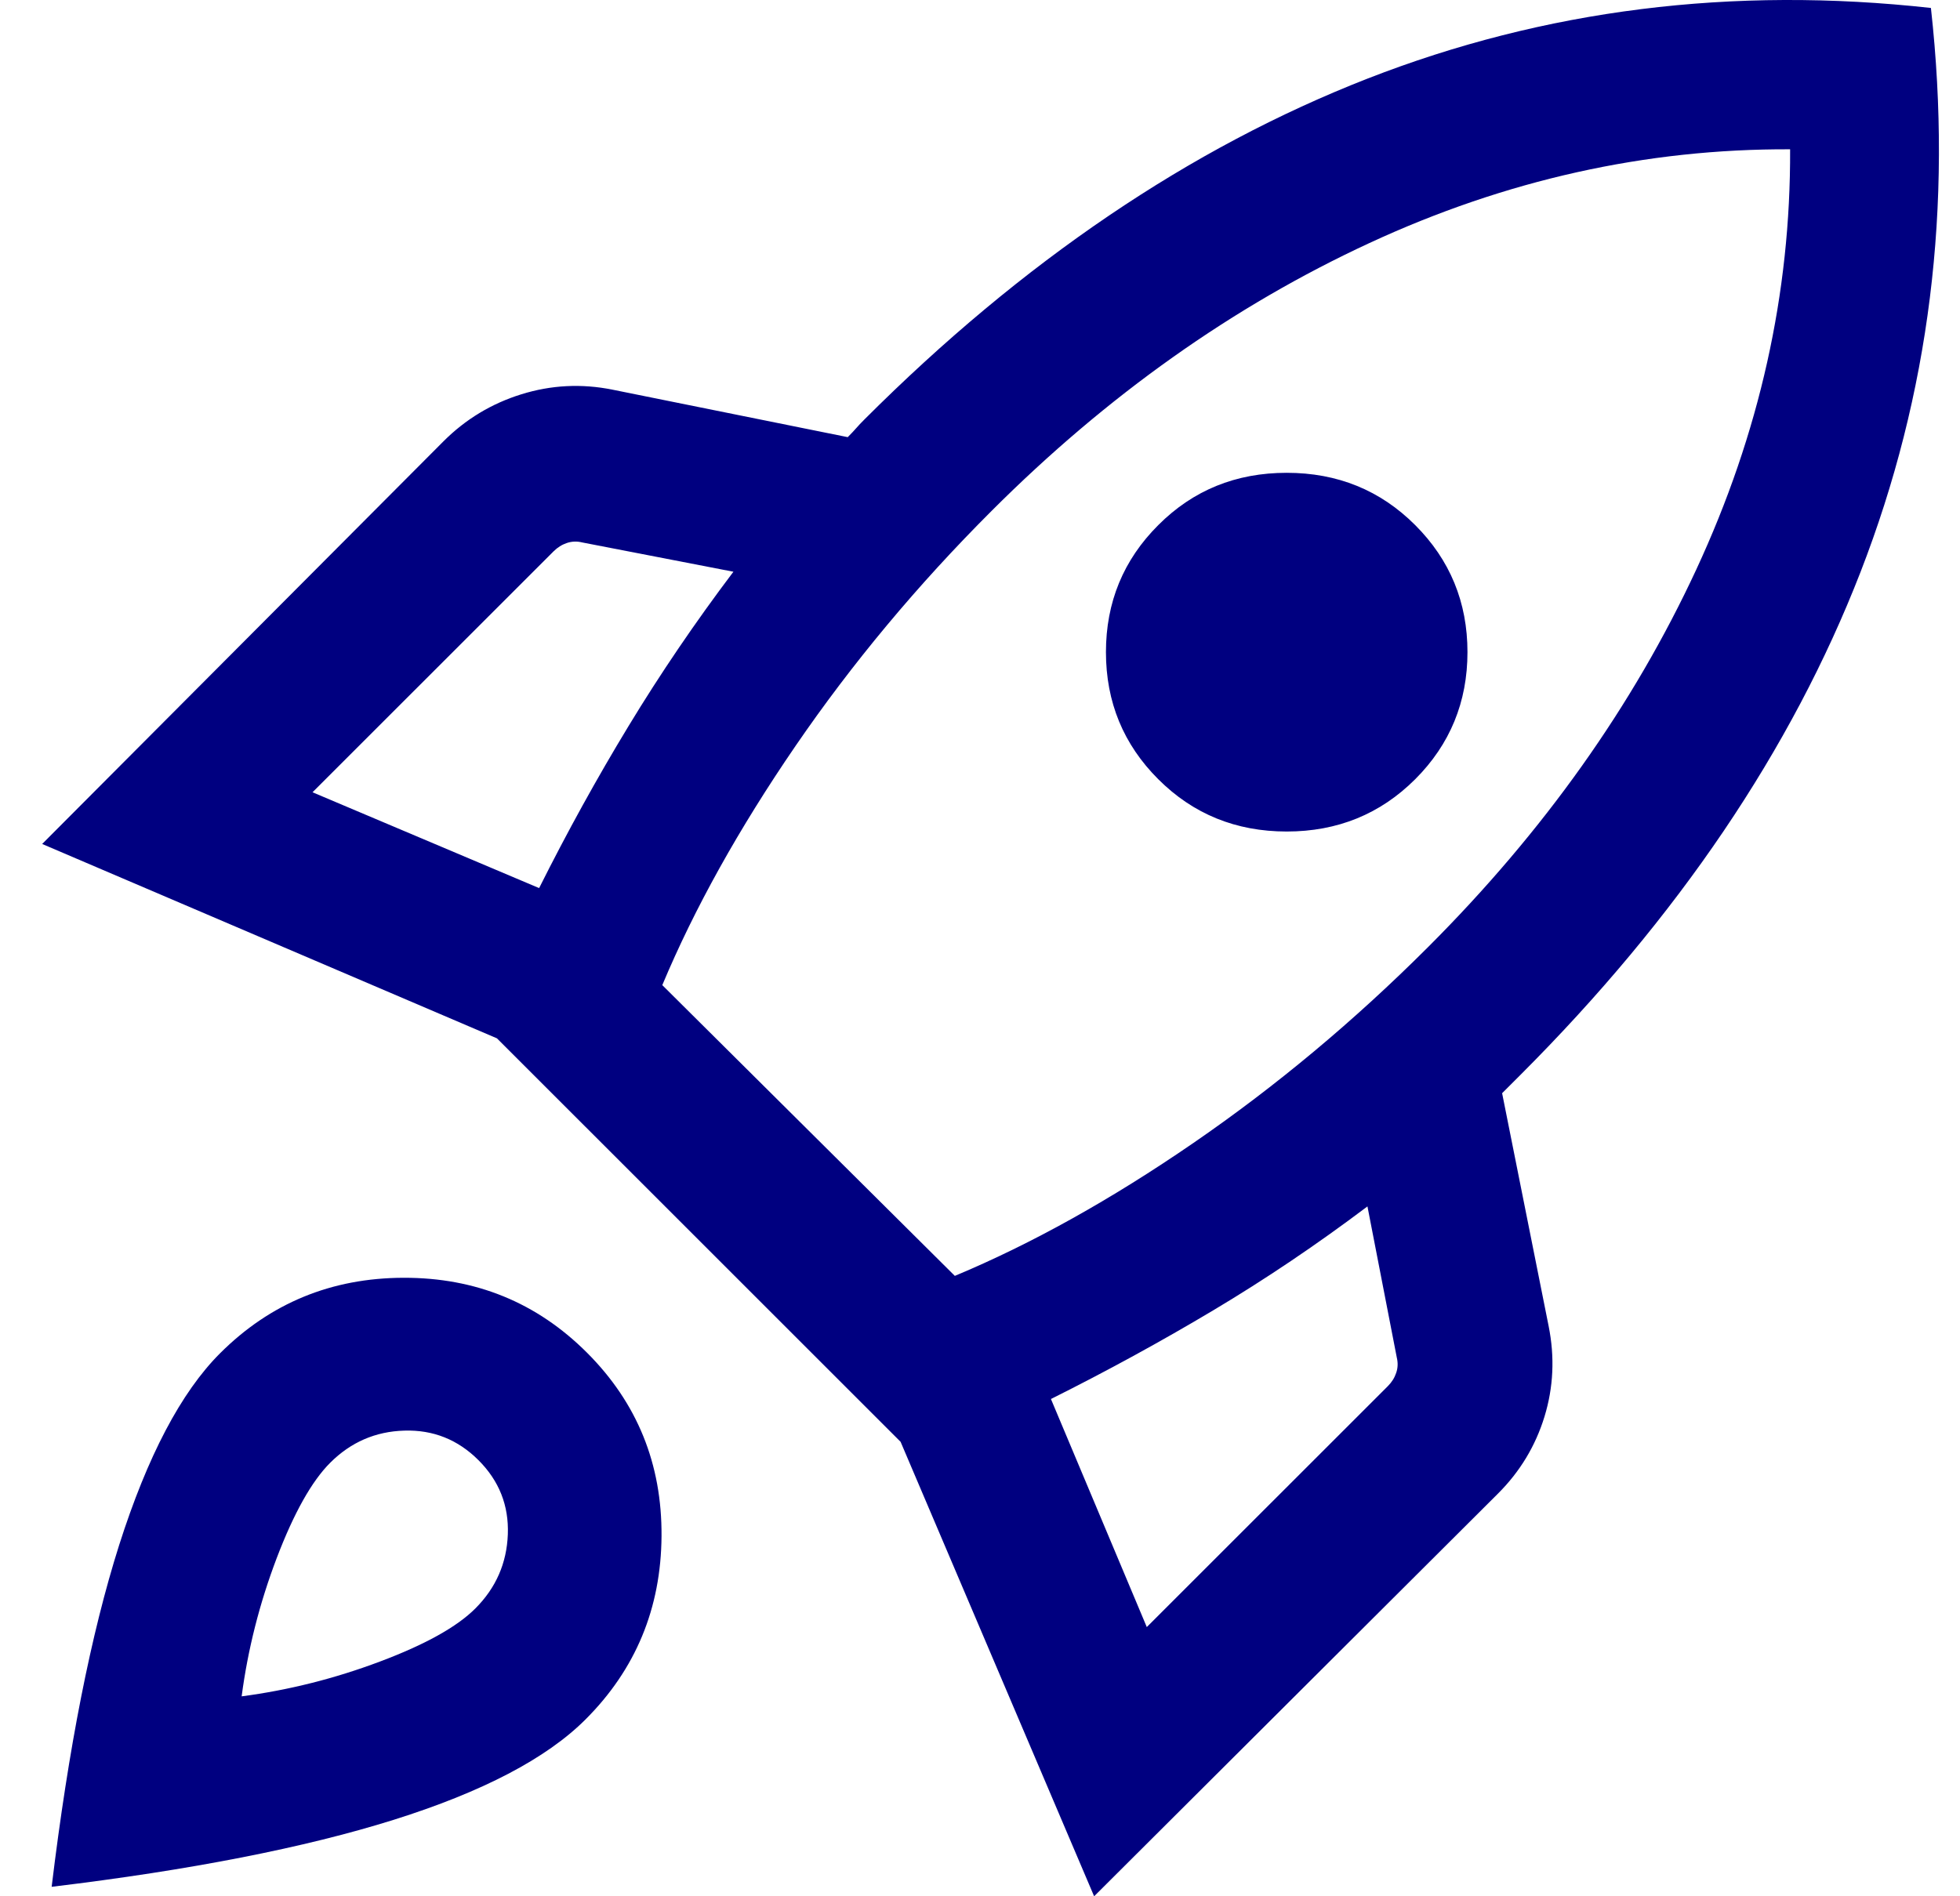 <svg width="31" height="30" viewBox="0 0 31 30" fill="none" xmlns="http://www.w3.org/2000/svg">
<path d="M4.943 12.534L8.527 14.05C8.97 13.165 9.442 12.309 9.943 11.484C10.444 10.658 10.996 9.845 11.6 9.045L9.21 8.582C9.126 8.561 9.045 8.564 8.967 8.59C8.889 8.616 8.818 8.66 8.755 8.723L4.943 12.534ZM10.475 15.585L15.102 20.185C16.316 19.678 17.574 18.977 18.877 18.081C20.18 17.185 21.418 16.152 22.59 14.98C24.417 13.153 25.83 11.163 26.829 9.01C27.829 6.856 28.323 4.64 28.313 2.362C26.034 2.352 23.816 2.846 21.659 3.845C19.502 4.844 17.509 6.257 15.682 8.084C14.51 9.255 13.477 10.495 12.581 11.803C11.685 13.111 10.983 14.372 10.475 15.585ZM18.32 12.328C17.768 11.777 17.492 11.106 17.492 10.317C17.492 9.528 17.768 8.858 18.32 8.307C18.871 7.755 19.548 7.48 20.351 7.48C21.154 7.48 21.831 7.755 22.383 8.307C22.934 8.858 23.21 9.528 23.21 10.317C23.21 11.106 22.934 11.777 22.383 12.328C21.831 12.879 21.154 13.155 20.351 13.155C19.548 13.155 18.871 12.879 18.32 12.328ZM18.138 25.741L21.95 21.93C22.013 21.867 22.057 21.797 22.083 21.718C22.11 21.64 22.112 21.559 22.092 21.476L21.628 19.086C20.828 19.689 20.015 20.237 19.189 20.73C18.363 21.223 17.507 21.691 16.622 22.133L18.138 25.741ZM30.54 0.126C30.889 3.264 30.518 6.238 29.427 9.049C28.335 11.859 26.54 14.514 24.04 17.013L23.899 17.154L23.758 17.295L24.494 20.981C24.592 21.471 24.57 21.948 24.428 22.412C24.286 22.875 24.041 23.282 23.692 23.63L17.305 30L14.244 22.81L7.86 16.427L0.667 13.352L7.014 6.982C7.363 6.633 7.773 6.385 8.245 6.238C8.717 6.091 9.198 6.066 9.689 6.165L13.408 6.916C13.46 6.864 13.504 6.817 13.541 6.775C13.577 6.733 13.622 6.686 13.674 6.634C16.174 4.135 18.825 2.339 21.628 1.244C24.43 0.15 27.401 -0.222 30.54 0.126ZM3.48 21.41C4.274 20.617 5.241 20.218 6.383 20.215C7.524 20.212 8.491 20.607 9.285 21.401C10.078 22.194 10.471 23.161 10.463 24.302C10.455 25.443 10.054 26.41 9.26 27.203C8.644 27.819 7.633 28.348 6.228 28.79C4.822 29.231 3.019 29.585 0.817 29.85C1.083 27.649 1.439 25.847 1.885 24.442C2.333 23.036 2.864 22.026 3.48 21.41ZM5.222 23.142C4.93 23.434 4.648 23.937 4.376 24.651C4.105 25.365 3.92 26.094 3.822 26.837C4.565 26.739 5.294 26.556 6.008 26.287C6.722 26.019 7.226 25.739 7.518 25.447C7.844 25.121 8.015 24.73 8.032 24.274C8.049 23.817 7.894 23.427 7.568 23.101C7.242 22.775 6.851 22.619 6.395 22.633C5.939 22.646 5.548 22.816 5.222 23.142Z" fill="#000080"/>
</svg>
